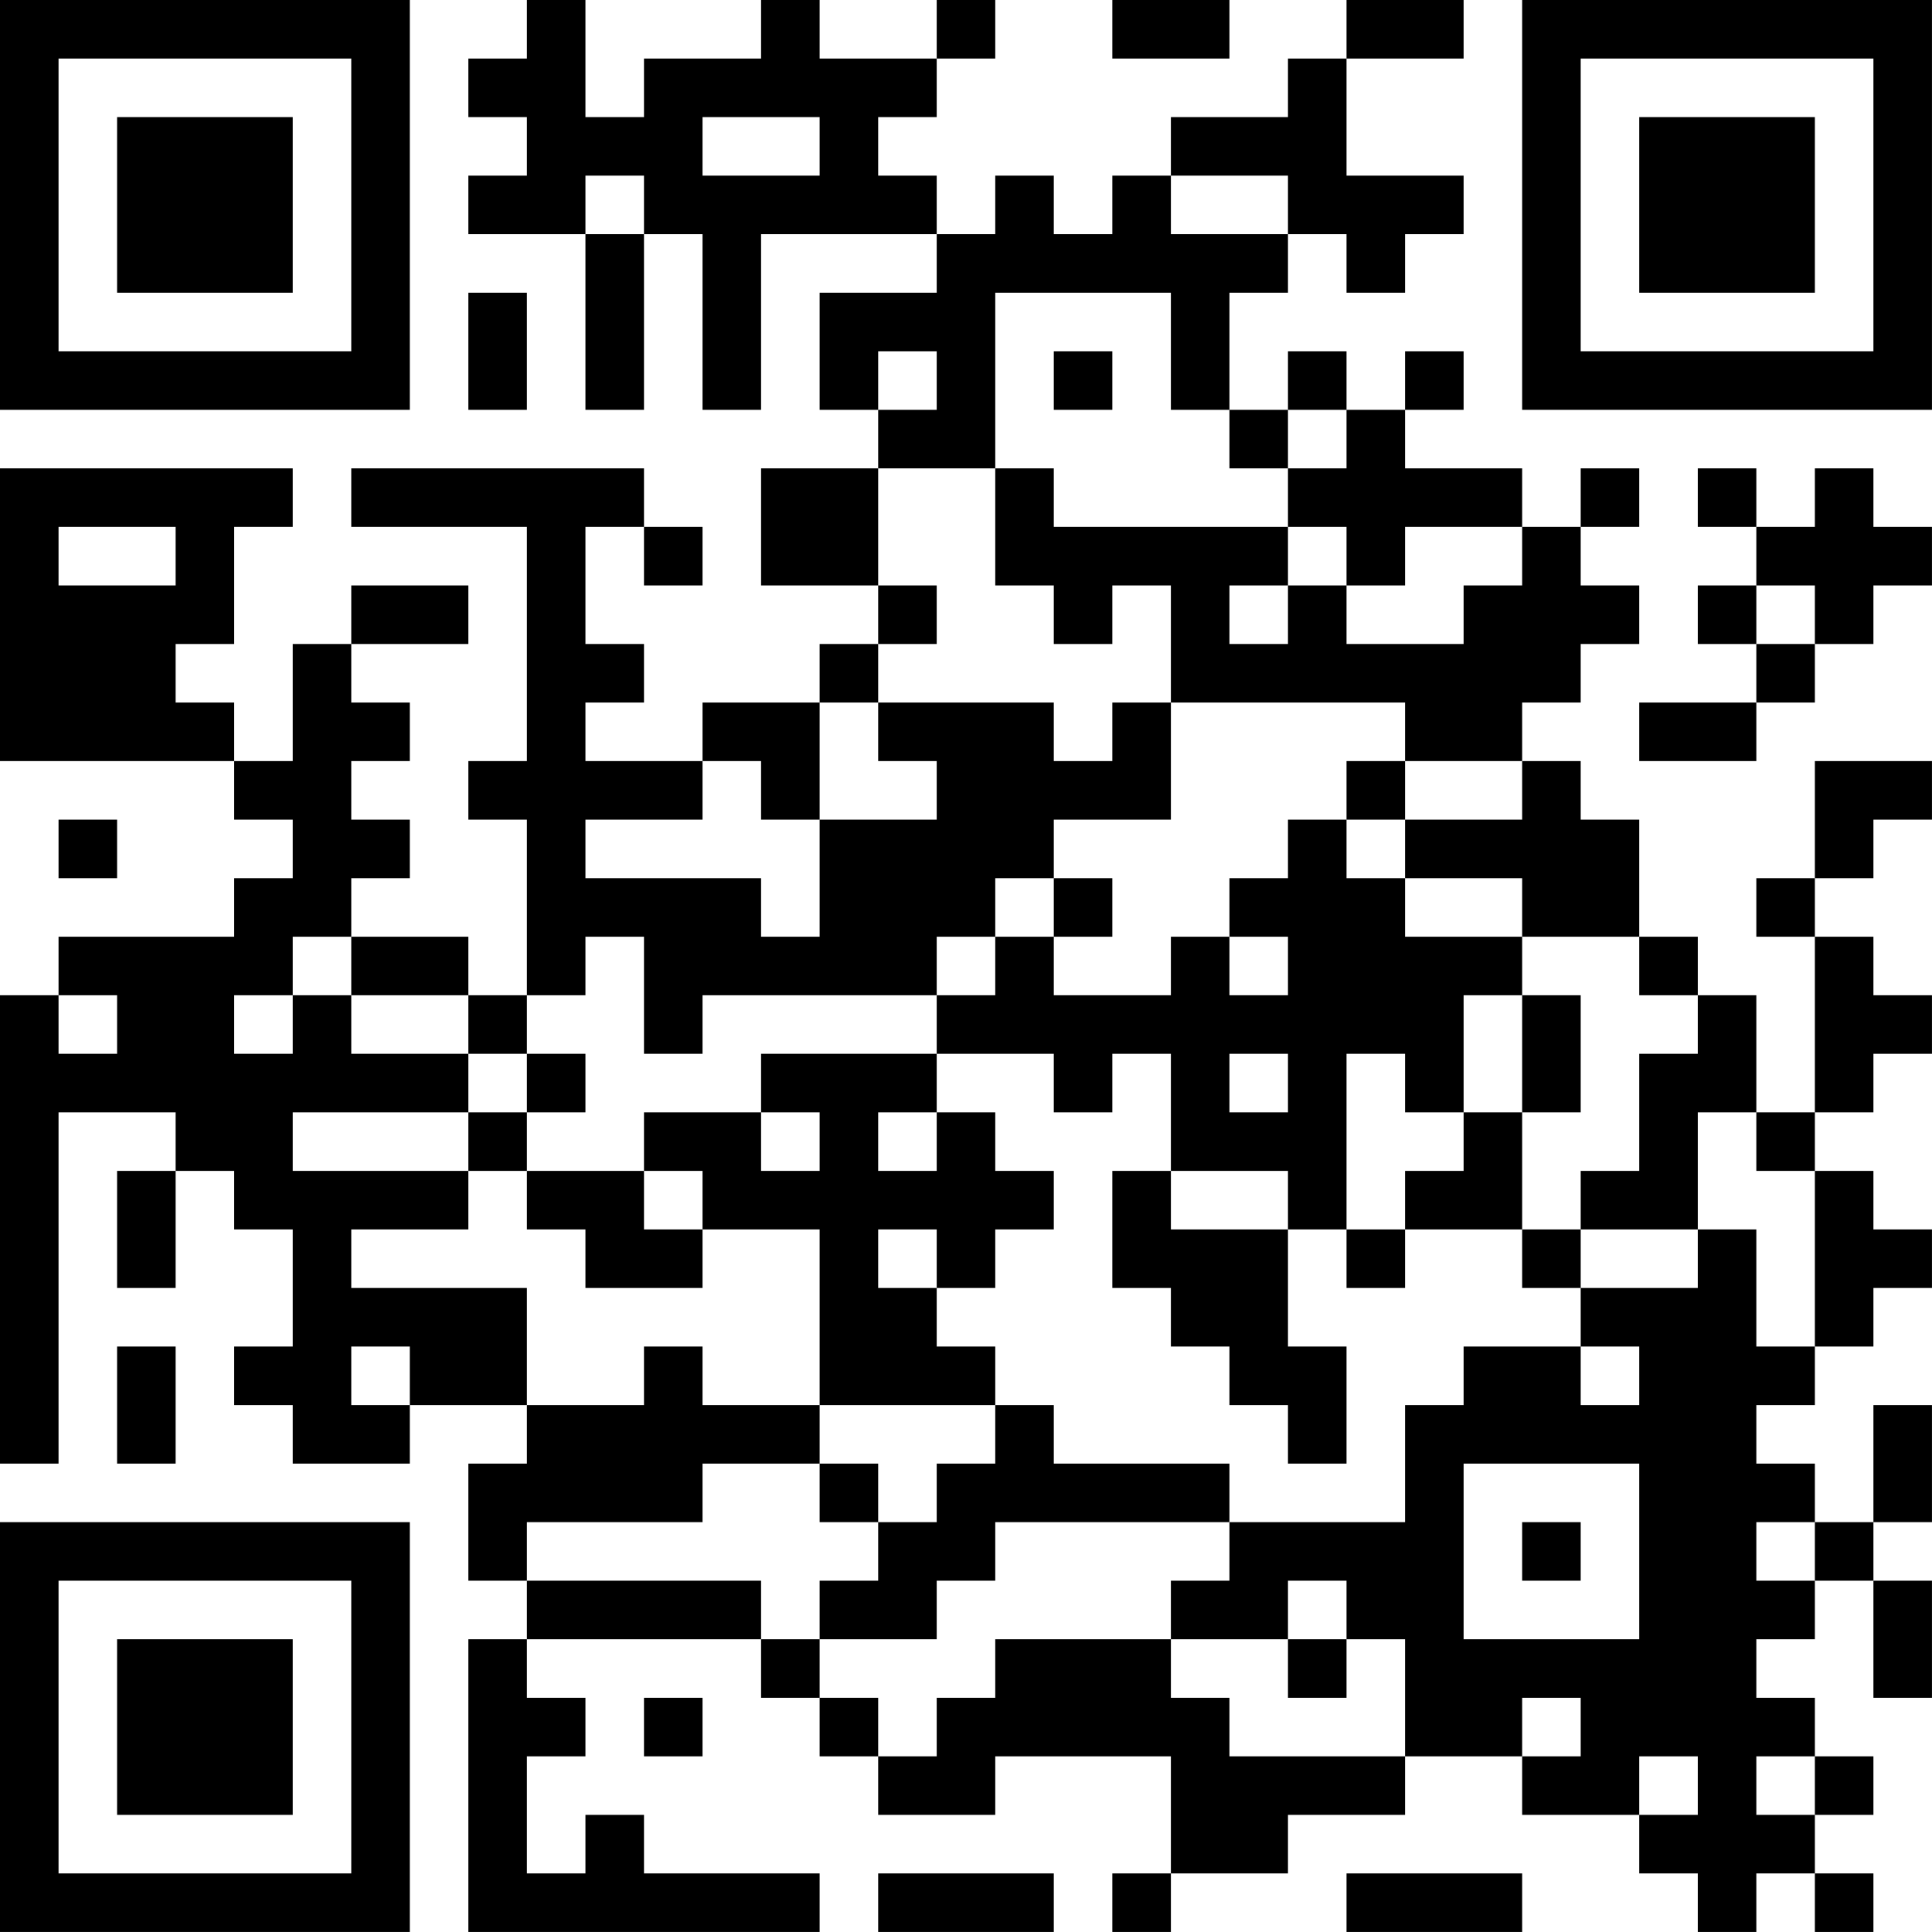 <?xml version="1.0" encoding="UTF-8"?>
<svg xmlns="http://www.w3.org/2000/svg" version="1.1" width="400" height="400" viewBox="0 0 400 400"><rect x="0" y="0" width="400" height="400" fill="#ffffff"/><g transform="scale(12.121)"><g transform="translate(0,0)"><path fill-rule="evenodd" d="M9 0L9 1L8 1L8 2L9 2L9 3L8 3L8 4L10 4L10 7L11 7L11 4L12 4L12 7L13 7L13 4L16 4L16 5L14 5L14 7L15 7L15 8L13 8L13 10L15 10L15 11L14 11L14 12L12 12L12 13L10 13L10 12L11 12L11 11L10 11L10 9L11 9L11 10L12 10L12 9L11 9L11 8L6 8L6 9L9 9L9 13L8 13L8 14L9 14L9 17L8 17L8 16L6 16L6 15L7 15L7 14L6 14L6 13L7 13L7 12L6 12L6 11L8 11L8 10L6 10L6 11L5 11L5 13L4 13L4 12L3 12L3 11L4 11L4 9L5 9L5 8L0 8L0 13L4 13L4 14L5 14L5 15L4 15L4 16L1 16L1 17L0 17L0 25L1 25L1 19L3 19L3 20L2 20L2 22L3 22L3 20L4 20L4 21L5 21L5 23L4 23L4 24L5 24L5 25L7 25L7 24L9 24L9 25L8 25L8 27L9 27L9 28L8 28L8 33L14 33L14 32L11 32L11 31L10 31L10 32L9 32L9 30L10 30L10 29L9 29L9 28L13 28L13 29L14 29L14 30L15 30L15 31L17 31L17 30L20 30L20 32L19 32L19 33L20 33L20 32L22 32L22 31L24 31L24 30L26 30L26 31L28 31L28 32L29 32L29 33L30 33L30 32L31 32L31 33L32 33L32 32L31 32L31 31L32 31L32 30L31 30L31 29L30 29L30 28L31 28L31 27L32 27L32 29L33 29L33 27L32 27L32 26L33 26L33 24L32 24L32 26L31 26L31 25L30 25L30 24L31 24L31 23L32 23L32 22L33 22L33 21L32 21L32 20L31 20L31 19L32 19L32 18L33 18L33 17L32 17L32 16L31 16L31 15L32 15L32 14L33 14L33 13L31 13L31 15L30 15L30 16L31 16L31 19L30 19L30 17L29 17L29 16L28 16L28 14L27 14L27 13L26 13L26 12L27 12L27 11L28 11L28 10L27 10L27 9L28 9L28 8L27 8L27 9L26 9L26 8L24 8L24 7L25 7L25 6L24 6L24 7L23 7L23 6L22 6L22 7L21 7L21 5L22 5L22 4L23 4L23 5L24 5L24 4L25 4L25 3L23 3L23 1L25 1L25 0L23 0L23 1L22 1L22 2L20 2L20 3L19 3L19 4L18 4L18 3L17 3L17 4L16 4L16 3L15 3L15 2L16 2L16 1L17 1L17 0L16 0L16 1L14 1L14 0L13 0L13 1L11 1L11 2L10 2L10 0ZM19 0L19 1L21 1L21 0ZM12 2L12 3L14 3L14 2ZM10 3L10 4L11 4L11 3ZM20 3L20 4L22 4L22 3ZM8 5L8 7L9 7L9 5ZM17 5L17 8L15 8L15 10L16 10L16 11L15 11L15 12L14 12L14 14L13 14L13 13L12 13L12 14L10 14L10 15L13 15L13 16L14 16L14 14L16 14L16 13L15 13L15 12L18 12L18 13L19 13L19 12L20 12L20 14L18 14L18 15L17 15L17 16L16 16L16 17L12 17L12 18L11 18L11 16L10 16L10 17L9 17L9 18L8 18L8 17L6 17L6 16L5 16L5 17L4 17L4 18L5 18L5 17L6 17L6 18L8 18L8 19L5 19L5 20L8 20L8 21L6 21L6 22L9 22L9 24L11 24L11 23L12 23L12 24L14 24L14 25L12 25L12 26L9 26L9 27L13 27L13 28L14 28L14 29L15 29L15 30L16 30L16 29L17 29L17 28L20 28L20 29L21 29L21 30L24 30L24 28L23 28L23 27L22 27L22 28L20 28L20 27L21 27L21 26L24 26L24 24L25 24L25 23L27 23L27 24L28 24L28 23L27 23L27 22L29 22L29 21L30 21L30 23L31 23L31 20L30 20L30 19L29 19L29 21L27 21L27 20L28 20L28 18L29 18L29 17L28 17L28 16L26 16L26 15L24 15L24 14L26 14L26 13L24 13L24 12L20 12L20 10L19 10L19 11L18 11L18 10L17 10L17 8L18 8L18 9L22 9L22 10L21 10L21 11L22 11L22 10L23 10L23 11L25 11L25 10L26 10L26 9L24 9L24 10L23 10L23 9L22 9L22 8L23 8L23 7L22 7L22 8L21 8L21 7L20 7L20 5ZM15 6L15 7L16 7L16 6ZM18 6L18 7L19 7L19 6ZM29 8L29 9L30 9L30 10L29 10L29 11L30 11L30 12L28 12L28 13L30 13L30 12L31 12L31 11L32 11L32 10L33 10L33 9L32 9L32 8L31 8L31 9L30 9L30 8ZM1 9L1 10L3 10L3 9ZM30 10L30 11L31 11L31 10ZM23 13L23 14L22 14L22 15L21 15L21 16L20 16L20 17L18 17L18 16L19 16L19 15L18 15L18 16L17 16L17 17L16 17L16 18L13 18L13 19L11 19L11 20L9 20L9 19L10 19L10 18L9 18L9 19L8 19L8 20L9 20L9 21L10 21L10 22L12 22L12 21L14 21L14 24L17 24L17 25L16 25L16 26L15 26L15 25L14 25L14 26L15 26L15 27L14 27L14 28L16 28L16 27L17 27L17 26L21 26L21 25L18 25L18 24L17 24L17 23L16 23L16 22L17 22L17 21L18 21L18 20L17 20L17 19L16 19L16 18L18 18L18 19L19 19L19 18L20 18L20 20L19 20L19 22L20 22L20 23L21 23L21 24L22 24L22 25L23 25L23 23L22 23L22 21L23 21L23 22L24 22L24 21L26 21L26 22L27 22L27 21L26 21L26 19L27 19L27 17L26 17L26 16L24 16L24 15L23 15L23 14L24 14L24 13ZM1 14L1 15L2 15L2 14ZM21 16L21 17L22 17L22 16ZM1 17L1 18L2 18L2 17ZM25 17L25 19L24 19L24 18L23 18L23 21L24 21L24 20L25 20L25 19L26 19L26 17ZM21 18L21 19L22 19L22 18ZM13 19L13 20L14 20L14 19ZM15 19L15 20L16 20L16 19ZM11 20L11 21L12 21L12 20ZM20 20L20 21L22 21L22 20ZM15 21L15 22L16 22L16 21ZM2 23L2 25L3 25L3 23ZM6 23L6 24L7 24L7 23ZM25 25L25 28L28 28L28 25ZM26 26L26 27L27 27L27 26ZM30 26L30 27L31 27L31 26ZM22 28L22 29L23 29L23 28ZM11 29L11 30L12 30L12 29ZM26 29L26 30L27 30L27 29ZM28 30L28 31L29 31L29 30ZM30 30L30 31L31 31L31 30ZM15 32L15 33L18 33L18 32ZM23 32L23 33L26 33L26 32ZM0 0L0 7L7 7L7 0ZM1 1L1 6L6 6L6 1ZM2 2L2 5L5 5L5 2ZM26 0L26 7L33 7L33 0ZM27 1L27 6L32 6L32 1ZM28 2L28 5L31 5L31 2ZM0 26L0 33L7 33L7 26ZM1 27L1 32L6 32L6 27ZM2 28L2 31L5 31L5 28Z" fill="#000000"/></g></g></svg>

